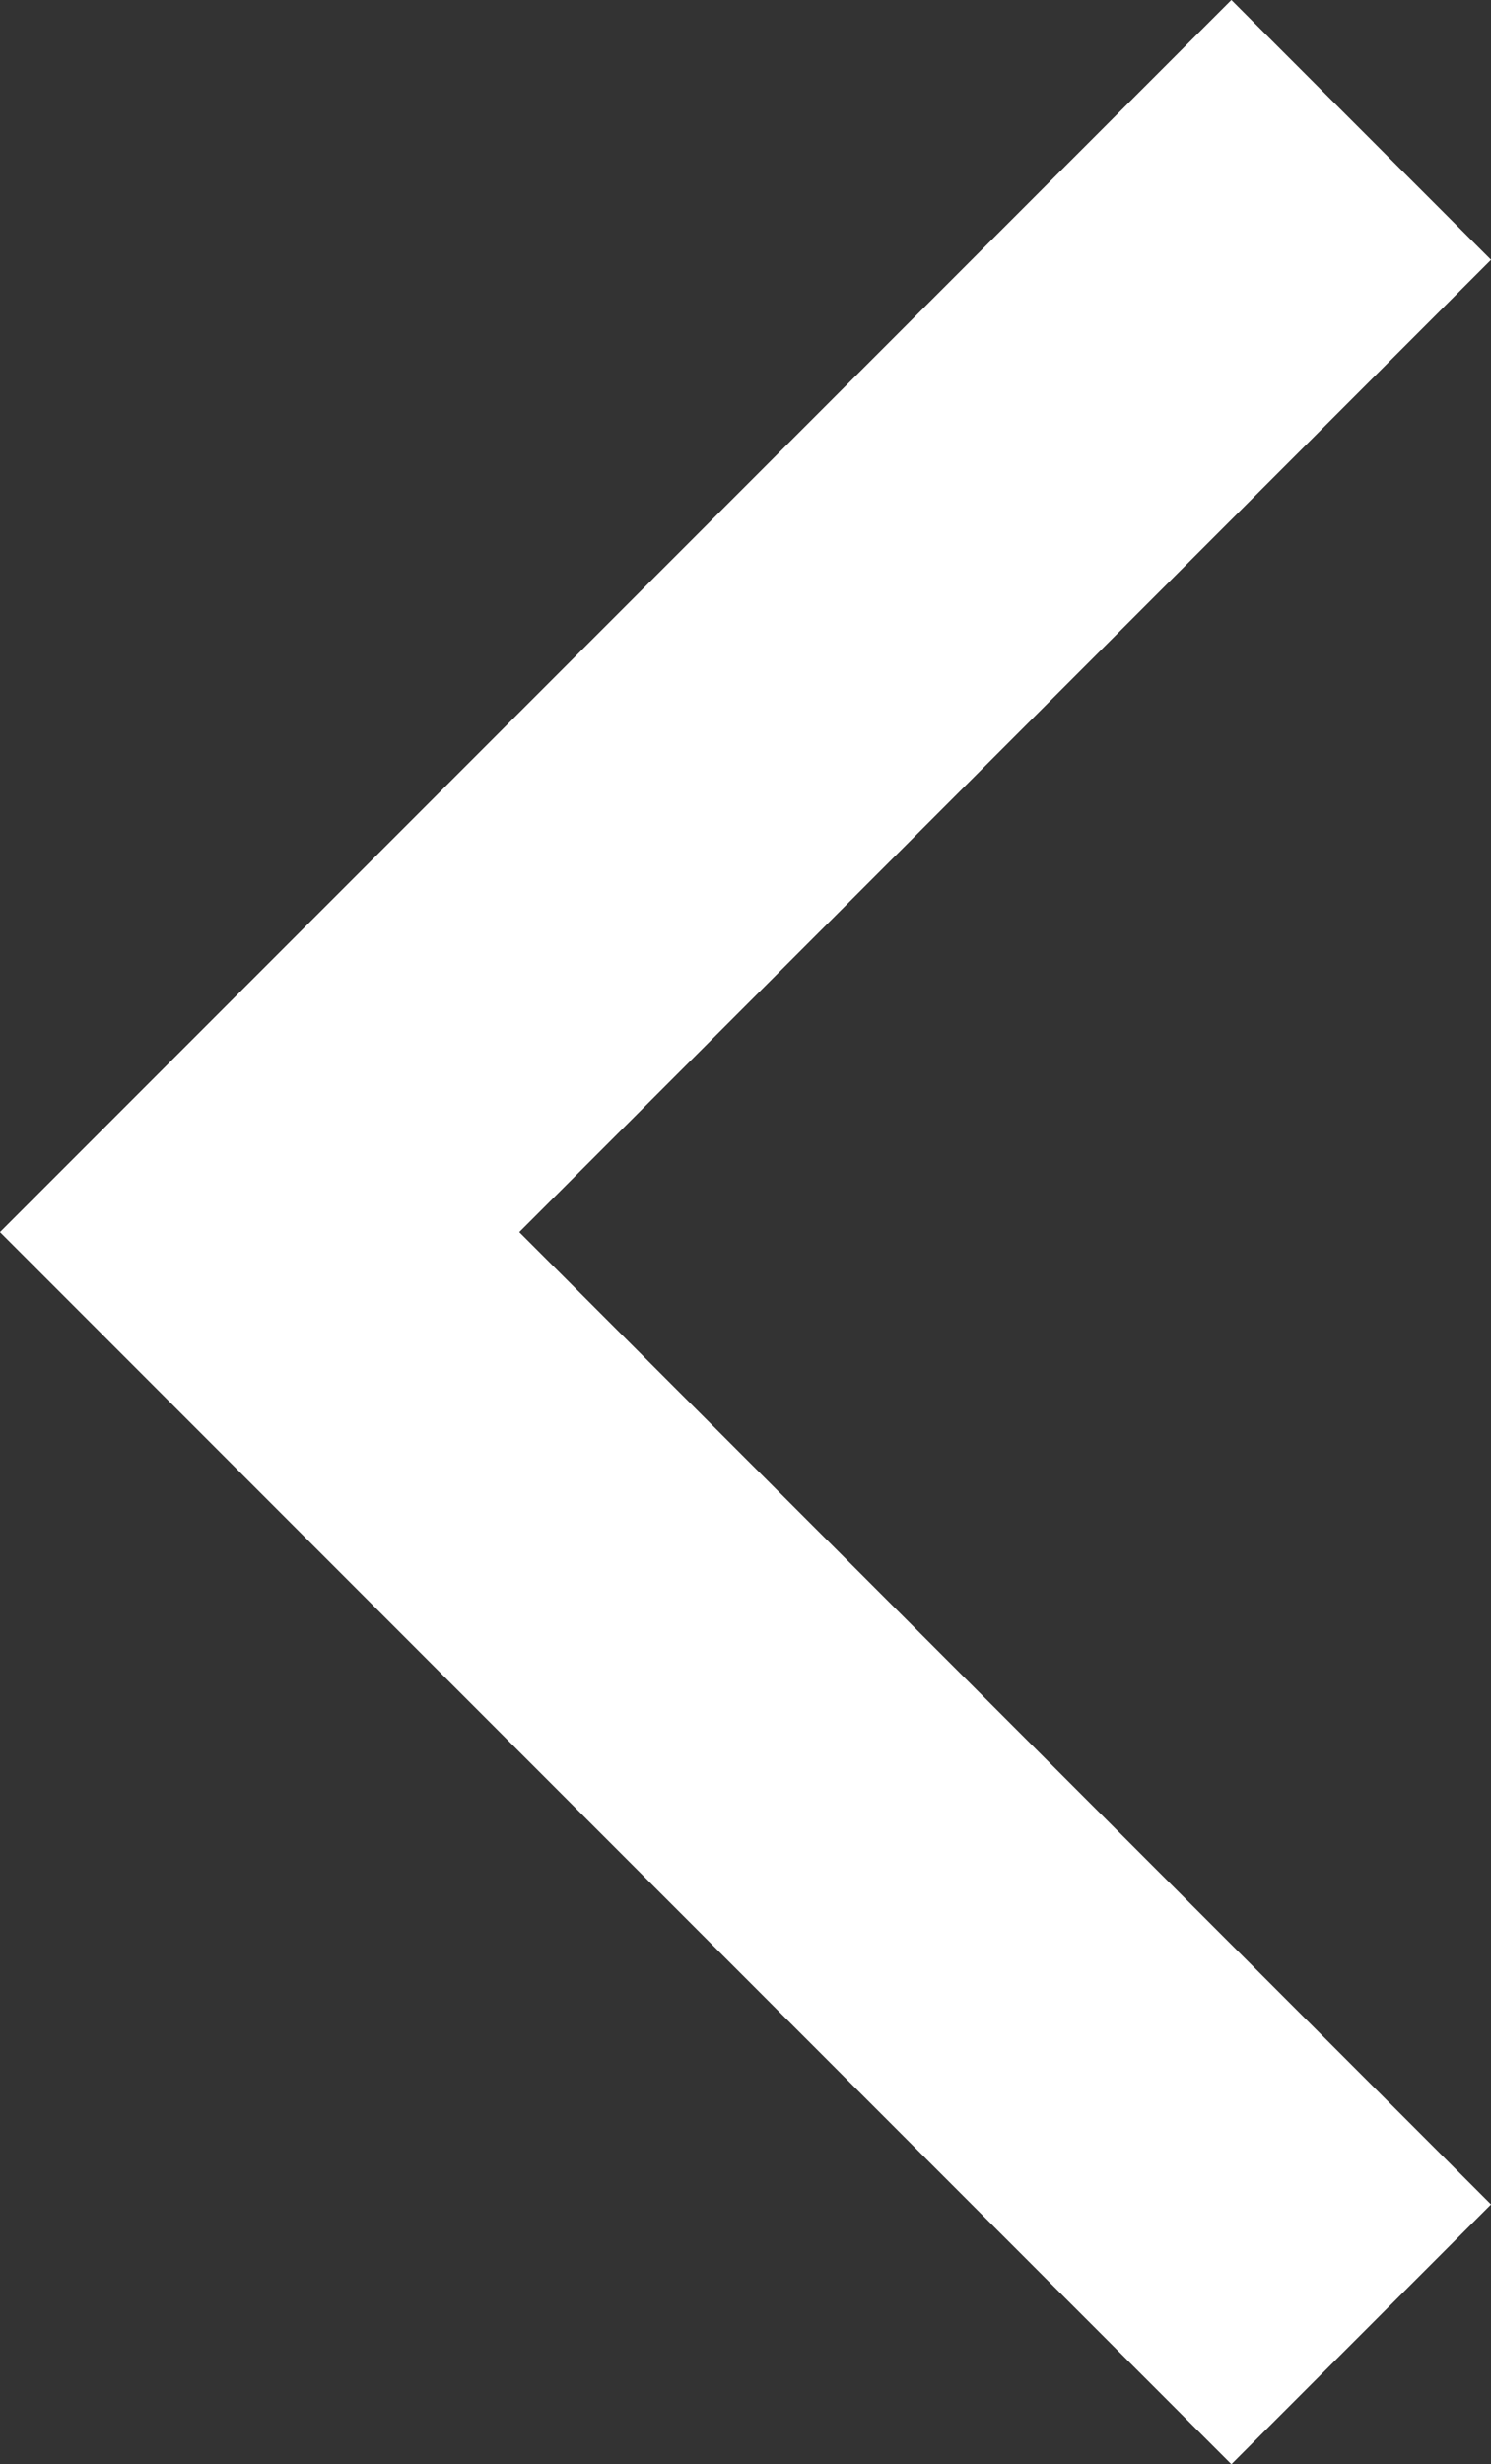 <svg xmlns="http://www.w3.org/2000/svg" width="8.121" height="13.414" viewBox="0 0 8.121 13.414"><rect x="0" y="0" width="8.121" height="13.414" fill="#333333" stroke="none"/><path d="M15,18,9,12l6-6" transform="translate(-7.586 -5.293)" fill="none" stroke="#fff" stroke-width="2"/></svg>
